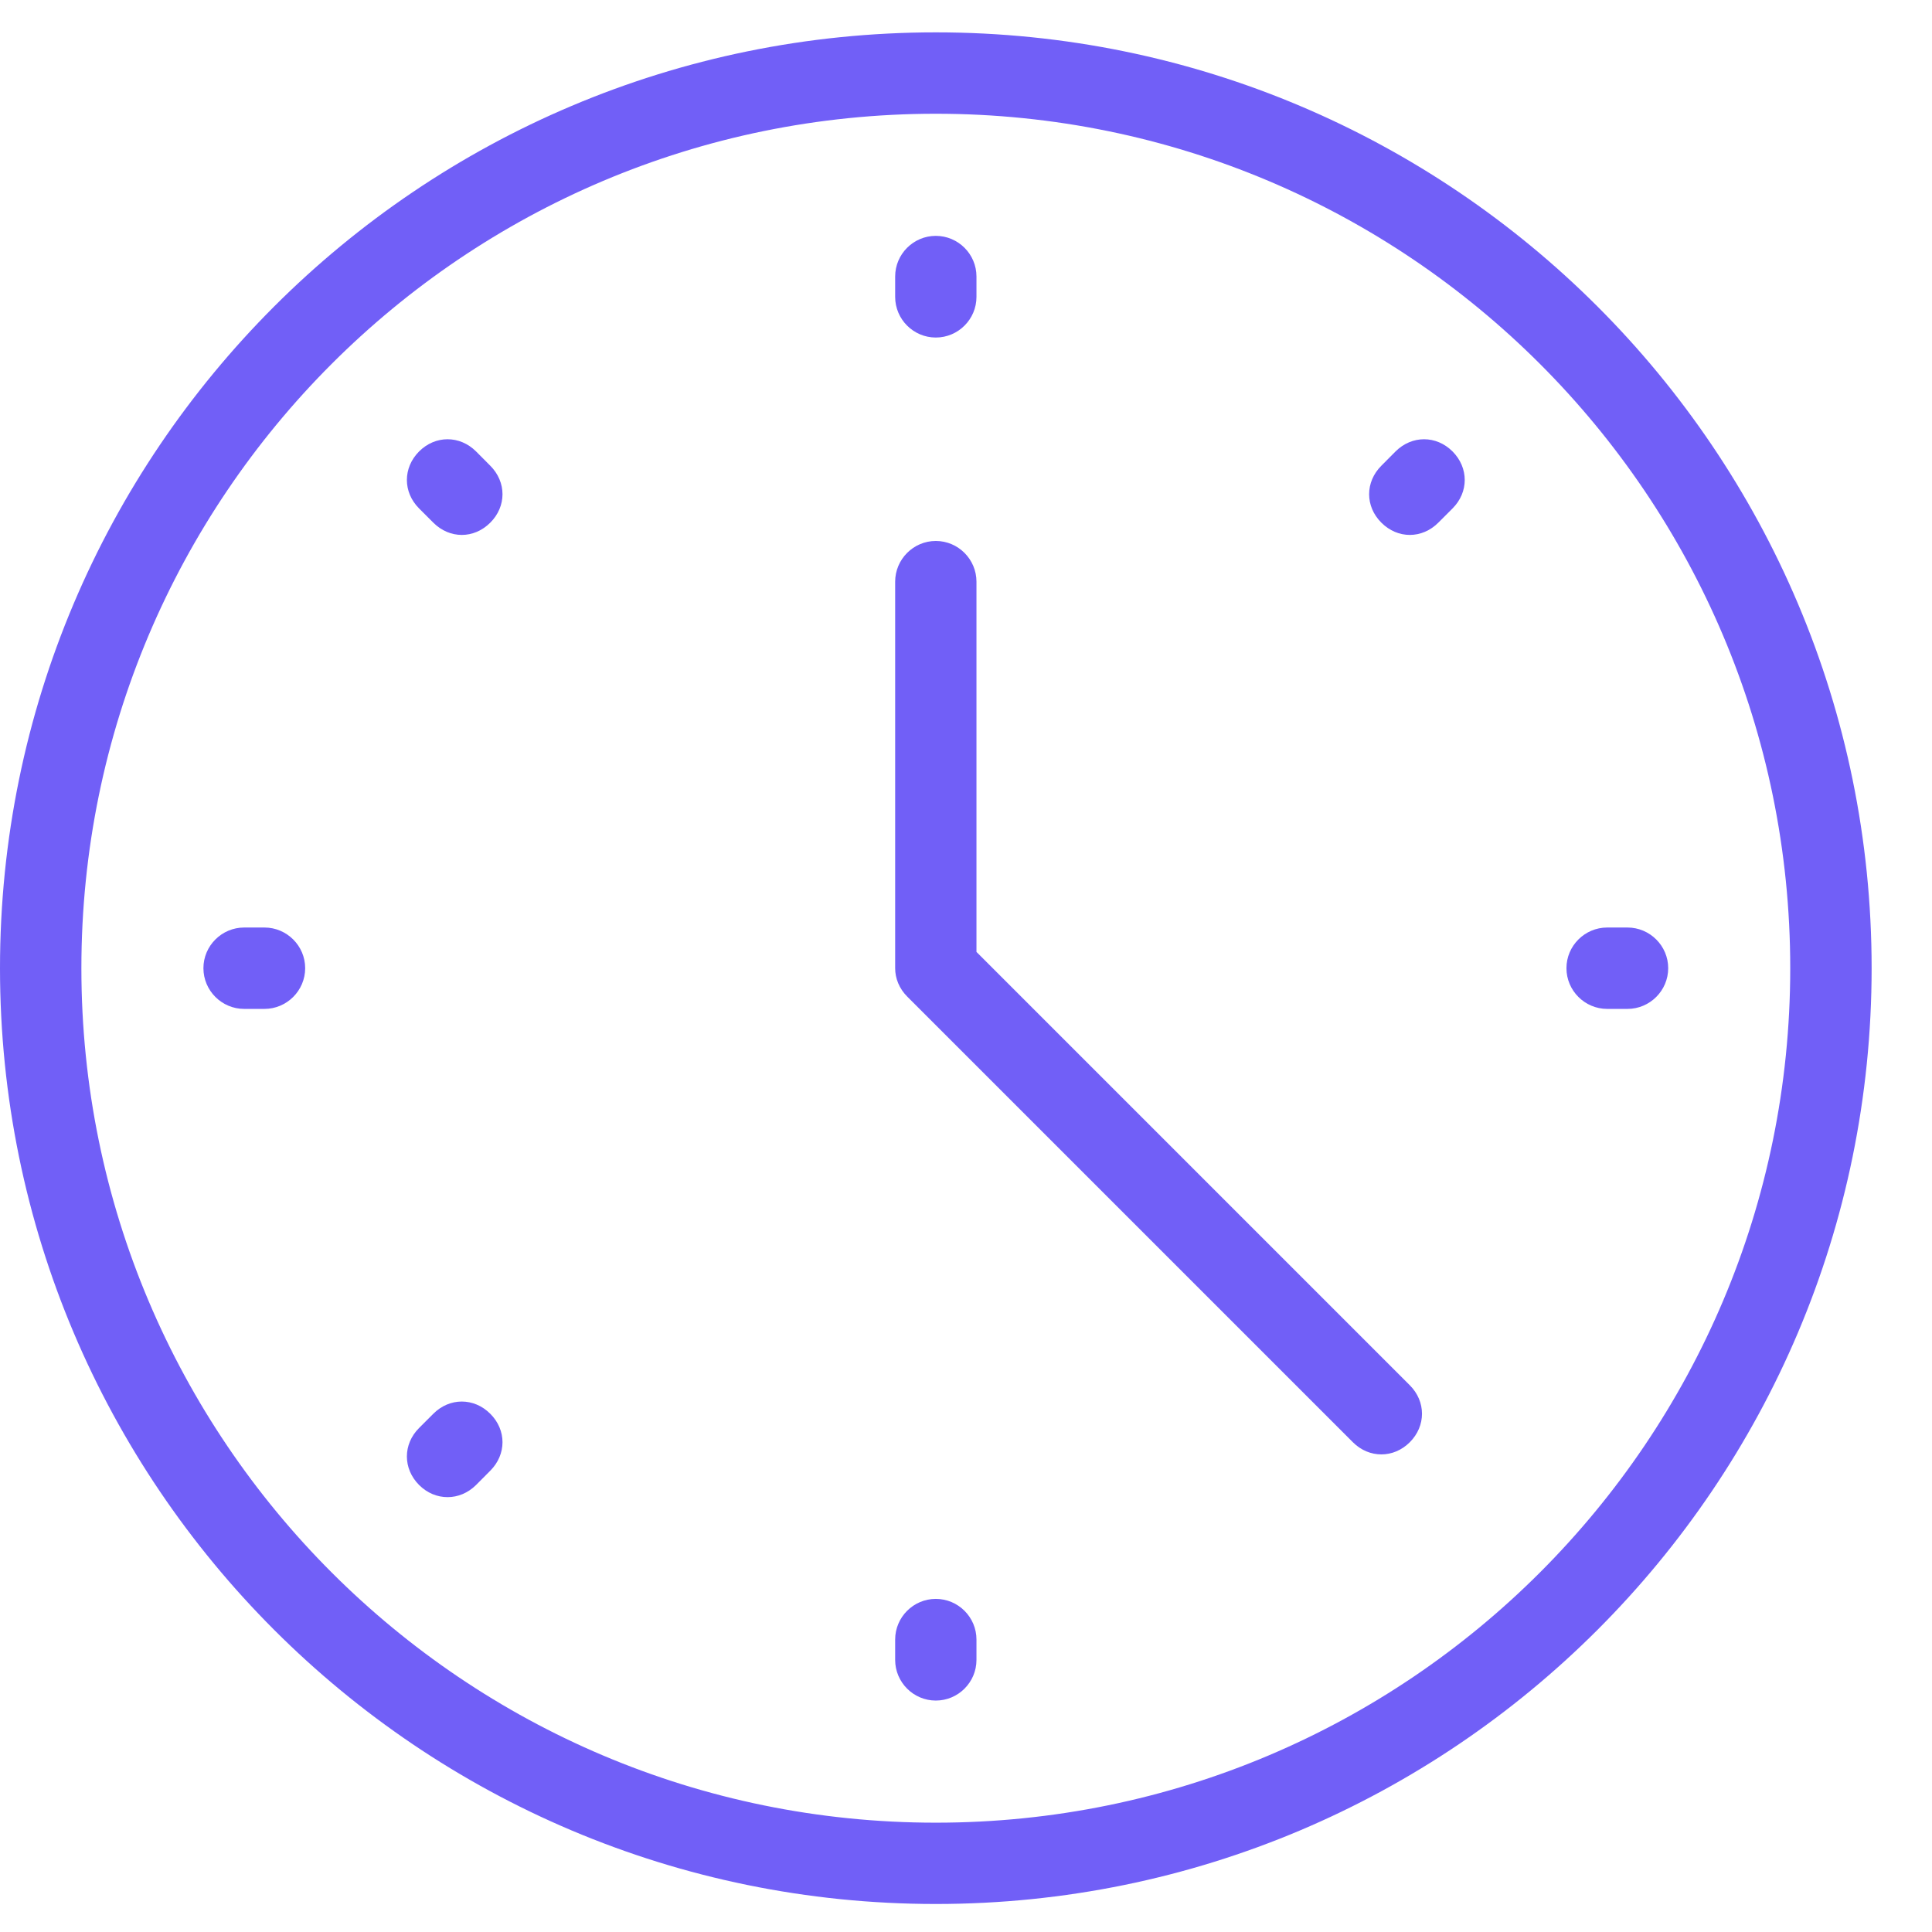 <?xml version="1.0" encoding="UTF-8"?> <svg xmlns="http://www.w3.org/2000/svg" width="24" height="24" viewBox="0 0 24 24" fill="none"><g clip-path="url(#clip0_34_1369)"><path d="M11.625 4.193C11.903 4.193 12.13 3.966 12.13 3.688V3.435C12.13 3.157 11.903 2.93 11.625 2.93C11.347 2.93 11.12 3.157 11.12 3.435V3.688C11.12 3.966 11.347 4.193 11.625 4.193ZM11.625 19.862C11.347 19.862 11.12 20.089 11.12 20.367V20.62C11.12 20.898 11.347 21.125 11.625 21.125C11.903 21.125 12.13 20.898 12.13 20.62V20.367C12.13 20.089 11.903 19.862 11.625 19.862ZM3.285 11.522H3.033C2.755 11.522 2.527 11.749 2.527 12.027C2.527 12.306 2.755 12.533 3.033 12.533H3.285C3.563 12.533 3.791 12.306 3.791 12.027C3.791 11.749 3.563 11.522 3.285 11.522ZM20.217 11.522H19.965C19.687 11.522 19.459 11.749 19.459 12.027C19.459 12.306 19.687 12.533 19.965 12.533H20.217C20.495 12.533 20.723 12.306 20.723 12.027C20.723 11.749 20.495 11.522 20.217 11.522ZM5.914 5.608C5.711 5.406 5.408 5.406 5.206 5.608C5.004 5.811 5.004 6.114 5.206 6.316L5.383 6.493C5.484 6.594 5.61 6.645 5.737 6.645C5.863 6.645 5.989 6.594 6.09 6.493C6.293 6.291 6.293 5.988 6.09 5.785L5.914 5.608ZM5.383 17.562L5.206 17.739C5.004 17.941 5.004 18.244 5.206 18.447C5.307 18.548 5.433 18.598 5.56 18.598C5.686 18.598 5.812 18.548 5.914 18.447L6.09 18.27C6.293 18.067 6.293 17.764 6.09 17.562C5.888 17.36 5.585 17.36 5.383 17.562ZM17.336 5.608L17.16 5.785C16.957 5.988 16.957 6.291 17.16 6.493C17.261 6.594 17.387 6.645 17.513 6.645C17.64 6.645 17.766 6.594 17.867 6.493L18.044 6.316C18.246 6.114 18.246 5.811 18.044 5.608C17.842 5.406 17.539 5.406 17.336 5.608ZM12.13 11.825V7.226C12.13 6.948 11.903 6.72 11.625 6.72C11.347 6.72 11.12 6.948 11.12 7.226V12.027C11.12 12.154 11.17 12.28 11.271 12.381L16.806 17.916C16.907 18.017 17.033 18.067 17.16 18.067C17.286 18.067 17.412 18.017 17.513 17.916C17.715 17.714 17.715 17.41 17.513 17.208L12.13 11.825Z" fill="#715FF7"></path><path d="M11.625 0.402C5.206 0.402 0 5.608 0 12.027C0 18.446 5.206 23.652 11.625 23.652C18.044 23.652 23.25 18.446 23.25 12.027C23.25 5.608 18.044 0.402 11.625 0.402ZM11.625 22.642C5.762 22.642 1.011 17.89 1.011 12.027C1.011 6.164 5.762 1.413 11.625 1.413C17.488 1.413 22.239 6.164 22.239 12.027C22.239 17.89 17.488 22.642 11.625 22.642Z" fill="#715FF7"></path></g><defs><clipPath id="clip0_34_1369"><rect width="23.25" height="23.25" fill="white" transform="translate(0 0.402)"></rect></clipPath></defs></svg> 